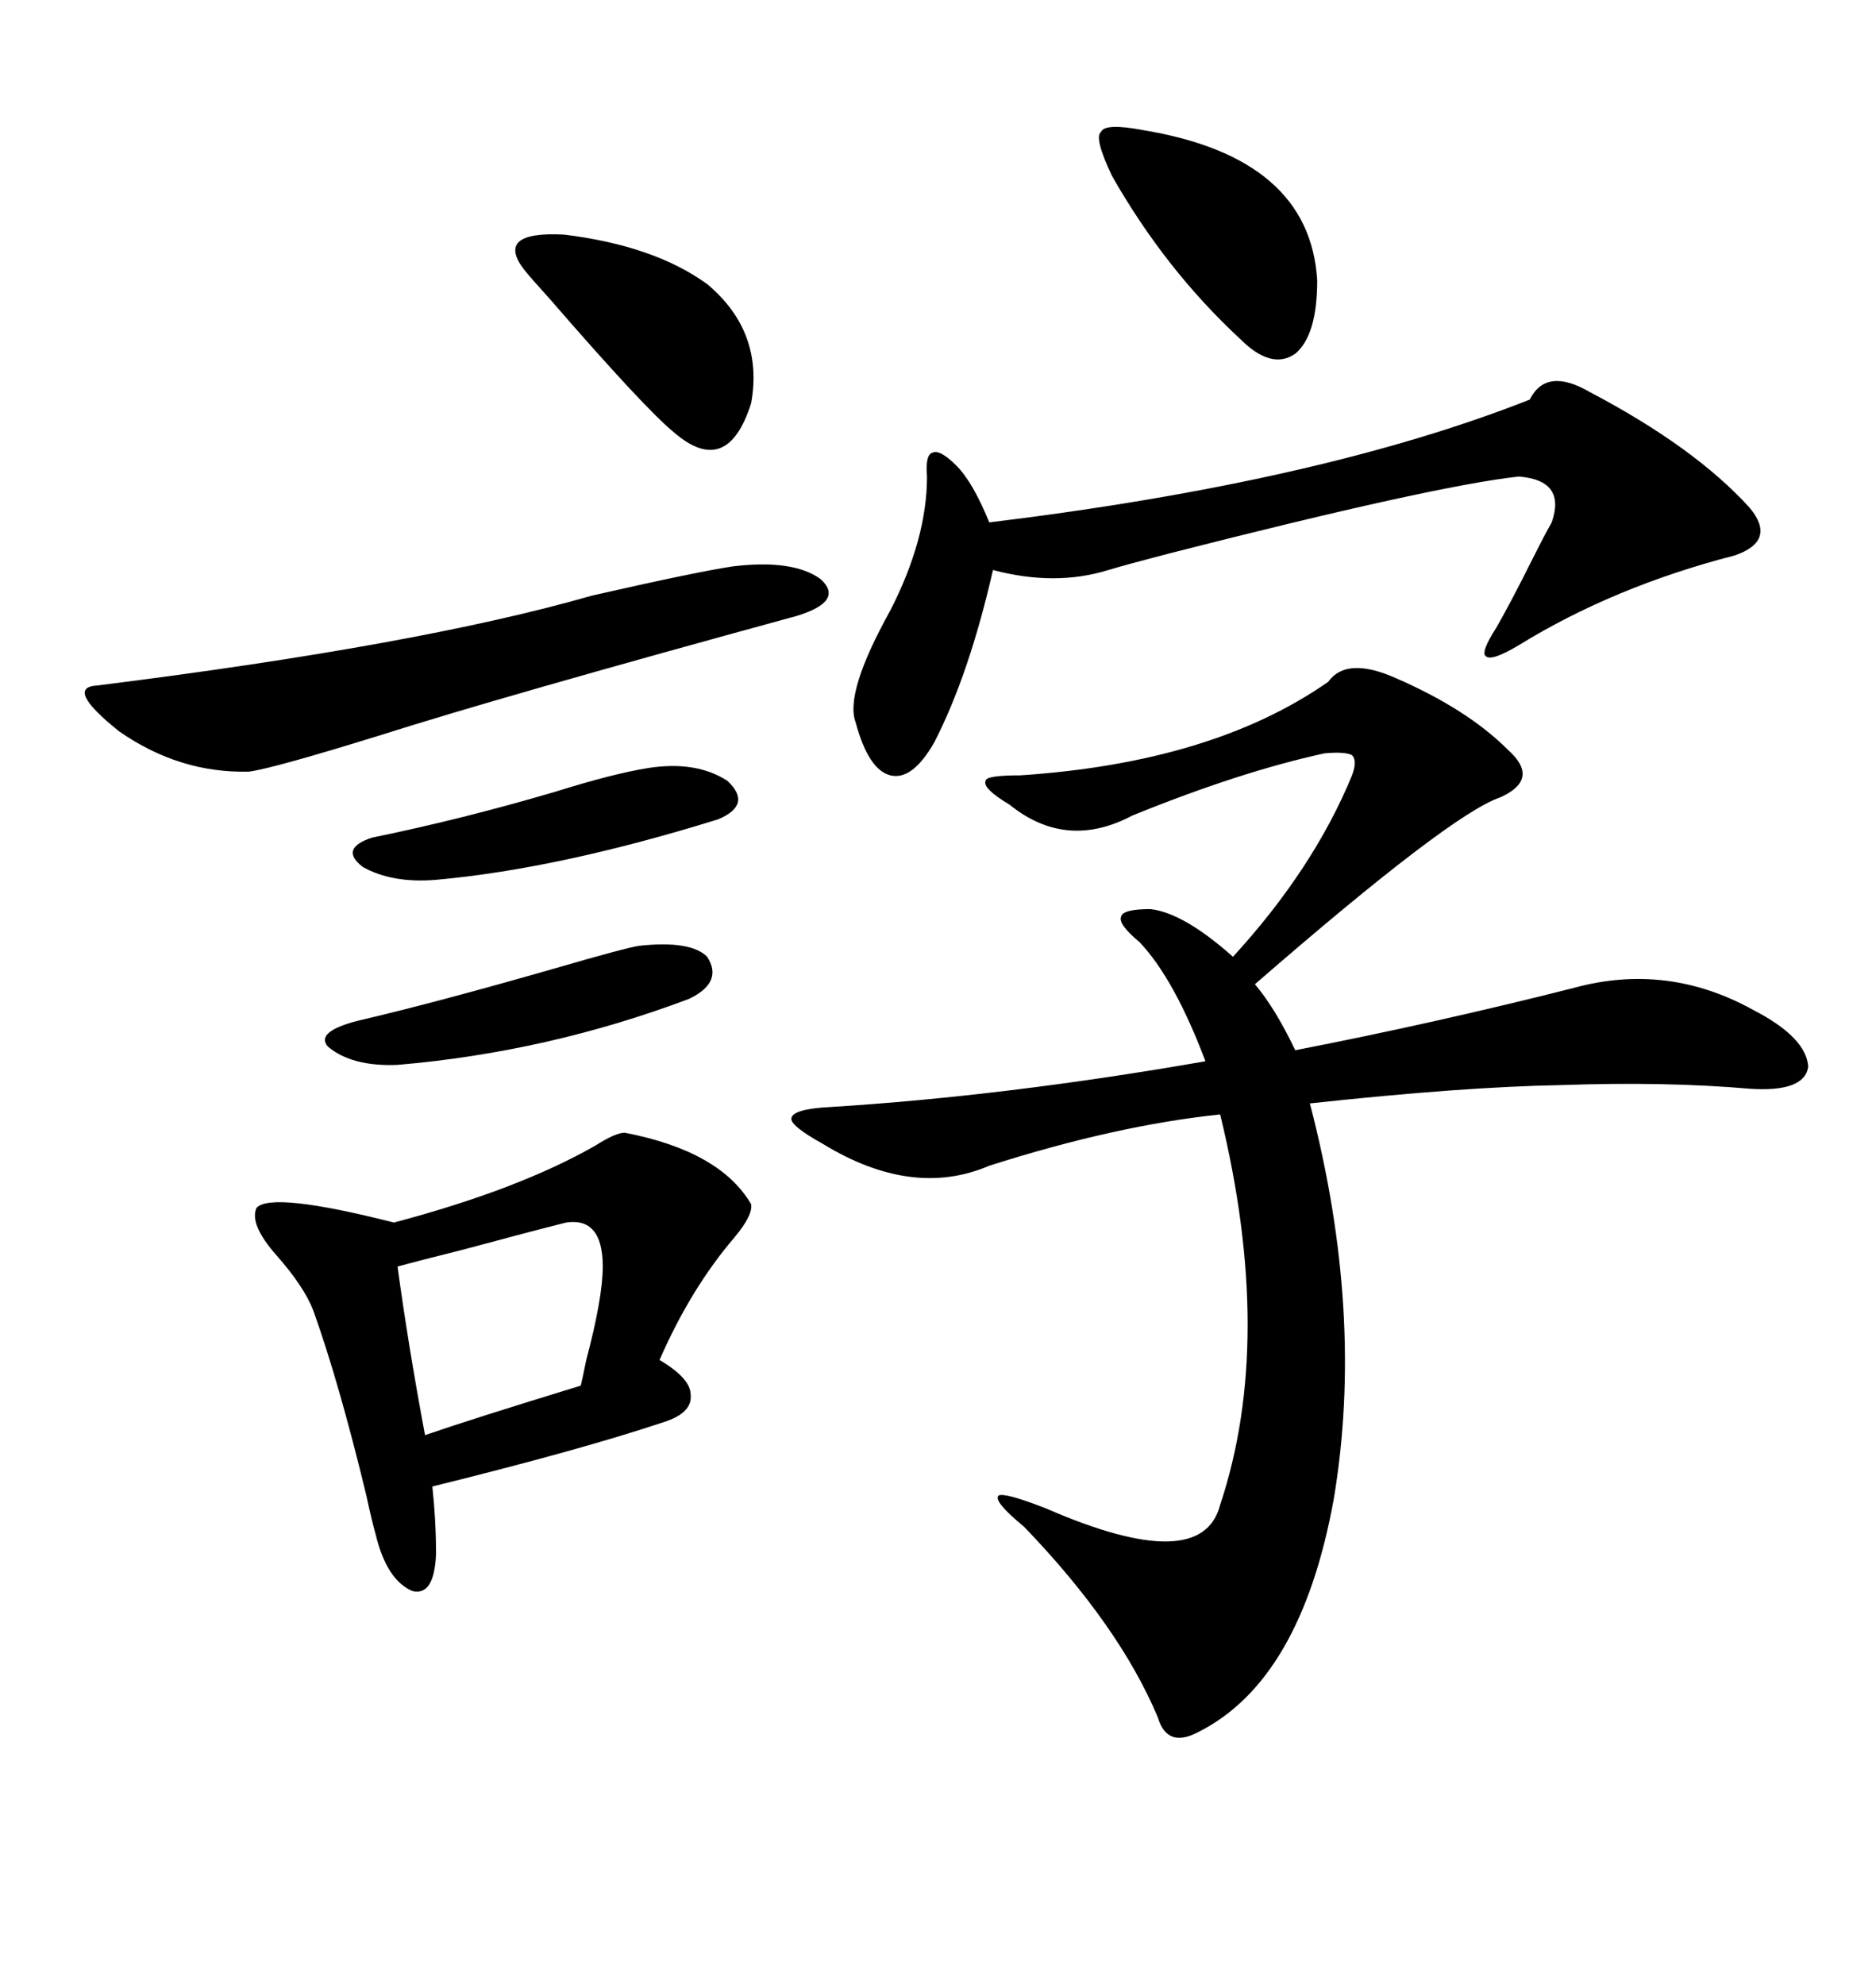 <svg xmlns="http://www.w3.org/2000/svg" xmlns:xlink="http://www.w3.org/1999/xlink" width="300" height="317.285"><path d="M212.40 108.98L212.40 108.98Q215.33 104.88 223.24 108.40L223.24 108.40Q234.67 113.38 241.11 119.82L241.11 119.82Q246.39 124.51 239.94 127.44L239.94 127.44Q232.03 130.08 200.68 157.32L200.68 157.32Q203.91 161.13 207.13 167.87L207.13 167.87Q229.69 163.48 251.66 157.91L251.66 157.91Q266.60 153.81 280.37 161.43L280.37 161.43Q288.87 165.82 289.16 170.51L289.16 170.51Q288.57 174.61 279.79 174.02L279.79 174.02Q266.31 172.85 249.61 173.44L249.61 173.44Q233.79 173.73 209.47 176.37L209.47 176.37Q218.26 210.06 213.28 239.65L213.28 239.65Q208.01 268.65 191.60 276.86L191.60 276.86Q186.62 279.49 185.16 274.51L185.16 274.51Q179.00 259.86 163.77 244.04L163.77 244.04Q158.79 239.94 159.67 239.06L159.67 239.06Q160.55 238.48 167.29 241.11L167.29 241.11Q192.19 251.95 195.12 240.53L195.12 240.53Q203.91 214.16 195.12 178.13L195.12 178.13Q178.42 179.88 158.20 186.33L158.20 186.33Q145.90 191.60 131.54 182.81L131.54 182.81Q126.27 179.88 126.56 178.71L126.56 178.71Q126.86 177.25 132.71 176.95L132.71 176.95Q160.84 175.20 192.77 169.63L192.77 169.63Q187.79 156.45 182.23 150.59L182.23 150.59Q178.71 147.66 179.30 146.48L179.30 146.48Q179.59 145.31 183.98 145.31L183.98 145.31Q189.26 145.90 197.17 152.93L197.17 152.93Q210.06 138.87 216.21 123.93L216.21 123.93Q217.09 121.58 216.21 120.70L216.21 120.70Q215.04 120.12 211.82 120.41L211.82 120.41Q198.34 123.34 181.05 130.37L181.05 130.37Q170.51 135.94 161.43 128.61L161.43 128.61Q157.03 125.98 157.62 124.80L157.62 124.80Q157.62 123.93 163.18 123.93L163.18 123.93Q193.95 121.88 212.40 108.98ZM99.90 181.05L99.90 181.05Q115.14 183.98 120.12 192.48L120.12 192.48Q120.41 194.24 117.48 197.75L117.48 197.75Q110.45 205.96 105.47 217.38L105.47 217.38Q110.45 220.31 110.45 222.95L110.45 222.95Q110.74 225.88 106.05 227.34L106.05 227.34Q92.87 231.74 69.14 237.60L69.14 237.60Q69.73 243.16 69.73 248.44L69.73 248.44Q69.43 255.18 65.92 254.30L65.92 254.30Q61.82 252.54 60.06 245.21L60.06 245.21Q59.47 243.16 58.59 239.06L58.59 239.06Q54.20 220.90 50.10 209.47L50.10 209.47Q48.63 205.66 44.24 200.68L44.24 200.68Q39.84 195.70 41.02 193.07L41.02 193.07Q43.36 190.43 62.99 195.41L62.99 195.41Q82.91 190.14 95.21 183.11L95.21 183.11Q98.44 181.05 99.90 181.05ZM244.63 63.87L244.63 63.87Q247.27 58.59 254.30 62.70L254.30 62.70Q271.00 71.48 279.79 81.15L279.79 81.15Q284.18 86.43 277.44 88.77L277.44 88.77Q258.11 93.75 242.87 103.13L242.87 103.13Q238.48 105.76 237.60 104.88L237.60 104.88Q236.72 104.30 239.36 100.20L239.36 100.20Q241.70 96.09 244.92 89.65L244.92 89.65Q246.97 85.55 248.14 83.50L248.14 83.50Q250.49 76.76 242.87 76.17L242.87 76.17Q229.39 77.64 186.91 88.48L186.91 88.48Q180.18 90.23 177.25 91.11L177.25 91.11Q168.75 93.75 158.79 91.11L158.79 91.11Q154.98 107.81 149.41 118.65L149.41 118.65Q145.90 124.80 142.38 123.93L142.38 123.93Q138.87 123.05 136.82 115.43L136.82 115.43Q135.06 110.74 142.38 97.56L142.38 97.56Q148.24 86.13 148.24 76.17L148.24 76.17Q147.95 72.66 149.12 72.36L149.12 72.36Q150.29 71.78 152.93 74.41L152.93 74.41Q155.57 77.05 158.20 83.50L158.20 83.50Q211.23 77.05 244.63 63.87ZM117.19 90.53L117.19 90.53Q126.86 89.36 131.25 92.58L131.25 92.58Q135.06 96.09 127.44 98.44L127.44 98.44Q80.27 111.33 60.94 117.48L60.94 117.48Q43.95 122.75 39.84 123.34L39.84 123.34Q28.71 123.63 19.04 116.89L19.04 116.89Q10.25 109.86 15.53 109.57L15.53 109.57Q67.09 103.13 94.63 95.21L94.63 95.21Q111.33 91.41 117.19 90.53ZM90.53 195.41L90.53 195.41Q84.67 196.88 73.83 199.80L73.83 199.80Q66.80 201.56 63.57 202.44L63.57 202.44Q65.33 215.33 67.97 229.39L67.97 229.39Q75.59 226.76 92.87 221.48L92.87 221.48Q93.16 220.31 93.75 217.38L93.75 217.38Q96.39 207.42 96.39 202.44L96.39 202.44Q96.39 194.53 90.53 195.41ZM182.81 20.80L182.81 20.80Q209.47 25.20 210.64 44.82L210.64 44.82Q210.64 53.61 207.13 56.54L207.13 56.54Q203.32 59.18 198.34 54.20L198.34 54.20Q186.33 43.07 177.83 28.13L177.83 28.13Q174.90 21.97 176.07 21.09L176.07 21.09Q176.66 19.63 182.81 20.80ZM83.79 43.07L83.79 43.07Q79.10 36.91 90.23 37.50L90.23 37.50Q104.59 39.26 113.09 45.41L113.09 45.41Q122.17 53.03 120.12 64.45L120.12 64.45Q116.31 76.46 107.81 69.14L107.81 69.14Q103.13 65.33 87.89 47.75L87.89 47.75Q84.96 44.53 83.79 43.07ZM102.25 151.17L102.25 151.17Q110.45 150.29 113.09 152.93L113.09 152.93Q115.72 157.03 110.16 159.67L110.16 159.67Q87.60 168.16 63.57 170.21L63.57 170.21Q56.25 170.51 52.44 167.29L52.44 167.29Q50.39 164.94 57.13 163.18L57.13 163.18Q69.73 160.25 89.06 154.69L89.06 154.69Q100.20 151.46 102.25 151.17ZM103.71 122.75L103.71 122.75Q111.33 121.58 116.31 124.80L116.31 124.80Q120.41 128.61 114.84 130.96L114.84 130.96Q89.36 138.87 69.73 140.63L69.73 140.63Q62.70 141.21 58.01 138.57L58.01 138.57Q54.20 135.64 59.47 133.89L59.47 133.89Q73.83 130.96 88.77 126.56L88.77 126.56Q98.14 123.63 103.71 122.75Z"/></svg>